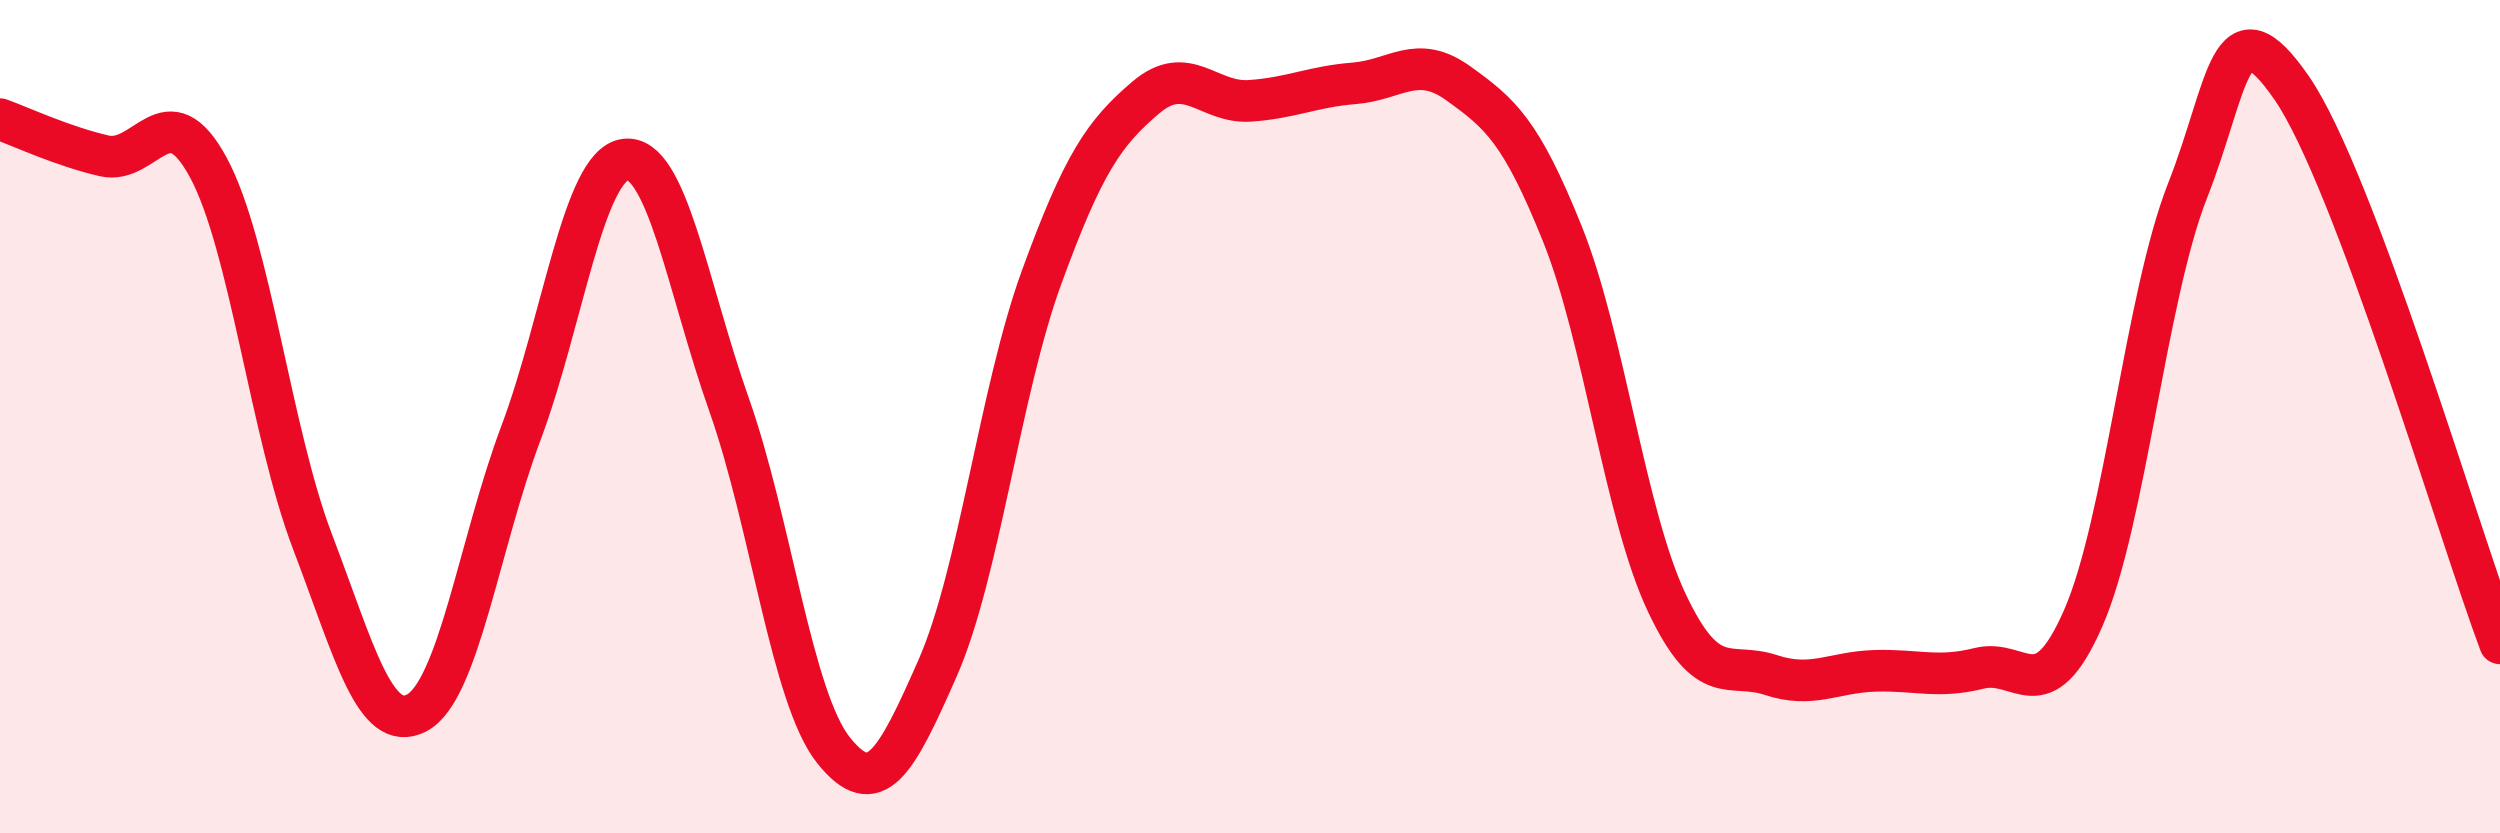 
    <svg width="60" height="20" viewBox="0 0 60 20" xmlns="http://www.w3.org/2000/svg">
      <path
        d="M 0,2.86 C 0.5,3.04 1.5,3.51 2.5,3.74 C 3.5,3.97 4,2.17 5,4.02 C 6,5.87 6.5,10.38 7.5,13 C 8.5,15.62 9,17.63 10,17.11 C 11,16.59 11.5,13.06 12.5,10.4 C 13.5,7.74 14,3.97 15,3.83 C 16,3.69 16.5,6.89 17.5,9.72 C 18.5,12.55 19,16.74 20,18 C 21,19.26 21.5,18.31 22.5,16.04 C 23.5,13.77 24,9.39 25,6.65 C 26,3.91 26.5,3.19 27.5,2.34 C 28.5,1.49 29,2.49 30,2.42 C 31,2.35 31.5,2.08 32.5,2 C 33.5,1.92 34,1.28 35,2 C 36,2.72 36.5,3.13 37.5,5.62 C 38.5,8.11 39,12.34 40,14.46 C 41,16.58 41.5,15.87 42.5,16.2 C 43.5,16.53 44,16.13 45,16.1 C 46,16.07 46.5,16.29 47.5,16.04 C 48.5,15.79 49,17.12 50,14.83 C 51,12.54 51.5,7.12 52.5,4.58 C 53.5,2.04 53.5,-0.06 55,2.11 C 56.5,4.28 59,12.77 60,15.44L60 20L0 20Z"
        fill="#EB0A25"
        opacity="0.1"
        stroke-linecap="round"
        stroke-linejoin="round"
      />
      <path
        d="M 0,2.86 C 0.5,3.04 1.5,3.51 2.5,3.74 C 3.5,3.97 4,2.17 5,4.02 C 6,5.87 6.5,10.38 7.5,13 C 8.5,15.62 9,17.63 10,17.11 C 11,16.59 11.5,13.06 12.5,10.4 C 13.5,7.74 14,3.97 15,3.83 C 16,3.69 16.5,6.89 17.5,9.72 C 18.5,12.55 19,16.74 20,18 C 21,19.26 21.5,18.31 22.5,16.04 C 23.5,13.77 24,9.39 25,6.65 C 26,3.91 26.5,3.19 27.5,2.34 C 28.5,1.49 29,2.49 30,2.42 C 31,2.35 31.5,2.08 32.5,2 C 33.5,1.92 34,1.28 35,2 C 36,2.72 36.5,3.13 37.5,5.62 C 38.5,8.11 39,12.34 40,14.46 C 41,16.58 41.5,15.87 42.5,16.2 C 43.5,16.53 44,16.13 45,16.1 C 46,16.07 46.5,16.29 47.5,16.04 C 48.5,15.79 49,17.12 50,14.83 C 51,12.54 51.5,7.12 52.5,4.58 C 53.5,2.04 53.5,-0.06 55,2.11 C 56.5,4.28 59,12.77 60,15.44"
        stroke="#EB0A25"
        stroke-width="1"
        fill="none"
        stroke-linecap="round"
        stroke-linejoin="round"
      />
    </svg>
  